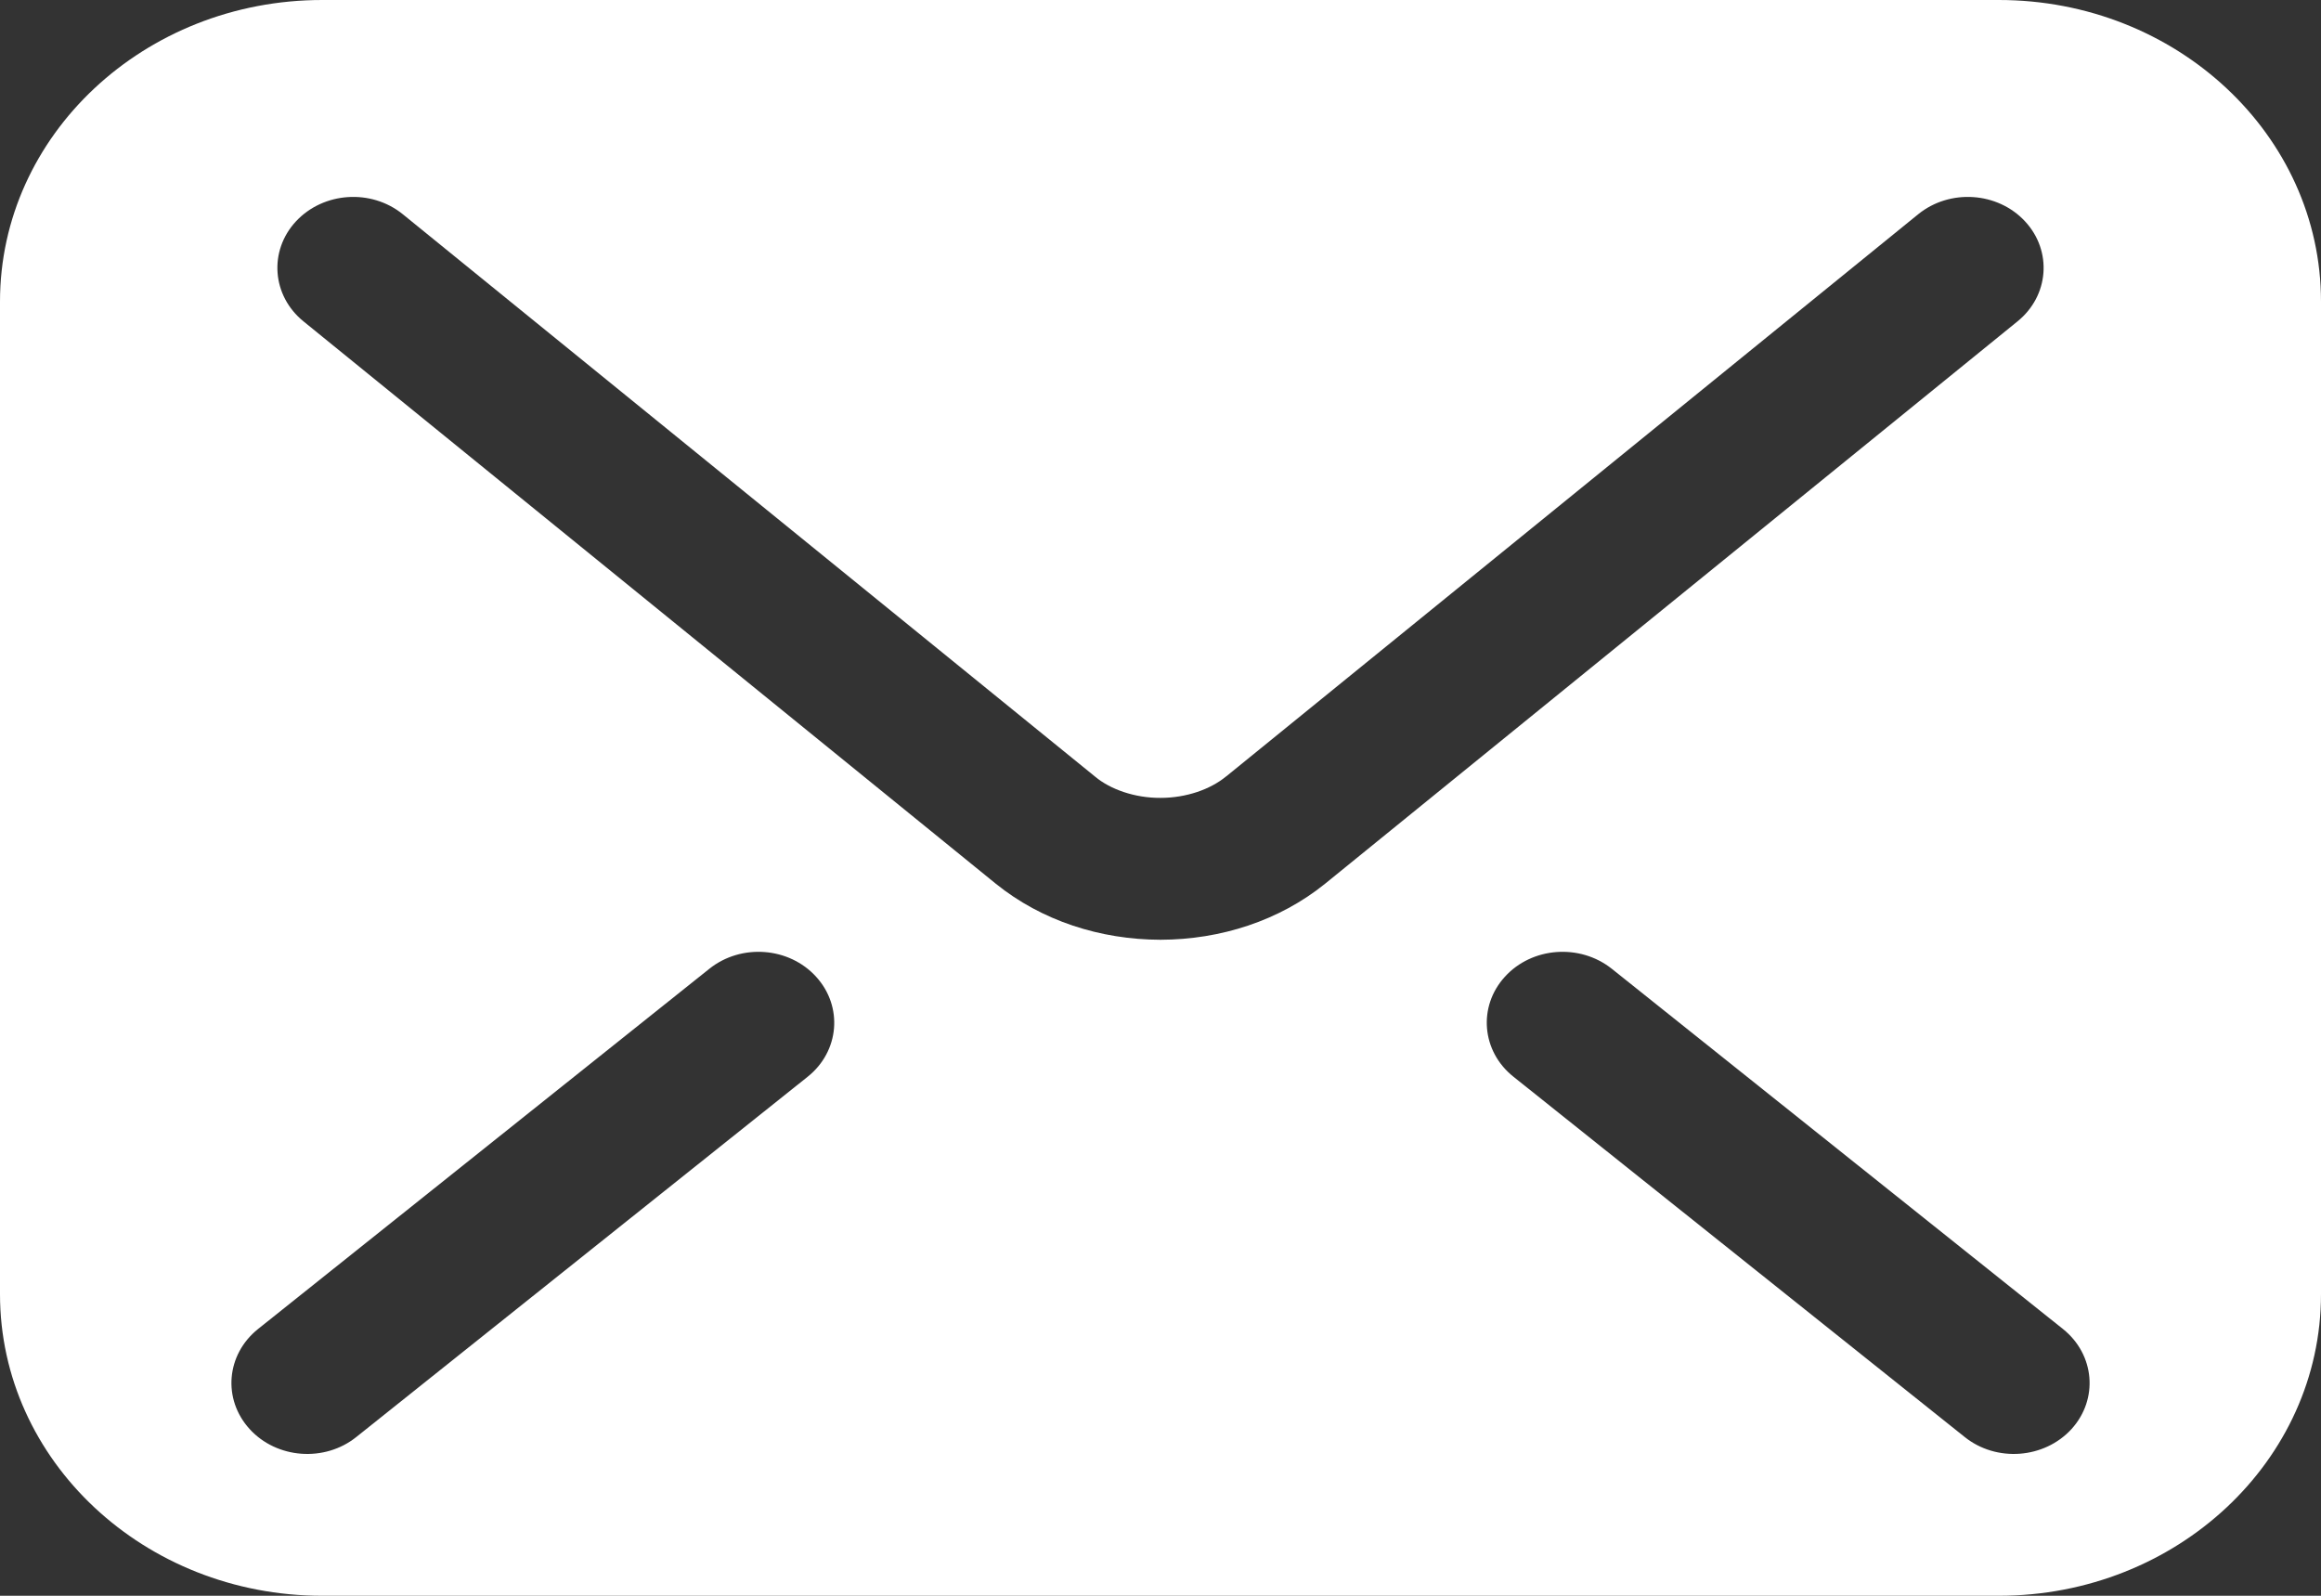<svg width="16" height="11" viewBox="0 0 16 11" fill="none" xmlns="http://www.w3.org/2000/svg">
<rect x="0" y="0" width="16" height="11" fill="#333333" stroke="none"/>
<path id="Vector" d="M13.779 0H2.221C0.995 0 0 0.931 0 2.079V8.921C0 10.069 0.995 11 2.221 11H13.779C15.005 11 16 10.069 16 8.921V2.079C16 0.931 15.005 0 13.779 0ZM5.568 7.422L2.457 9.905C2.238 10.081 1.908 10.056 1.721 9.851C1.533 9.645 1.559 9.337 1.779 9.161L4.89 6.678C5.109 6.503 5.439 6.527 5.626 6.733C5.813 6.938 5.787 7.247 5.568 7.422ZM8 6.478C7.584 6.477 7.181 6.347 6.865 6.092L6.866 6.093L6.865 6.092L6.865 6.092L2.093 2.216C1.874 2.039 1.851 1.73 2.04 1.526C2.23 1.322 2.559 1.3 2.777 1.477L7.551 5.355C7.653 5.44 7.821 5.501 8 5.5C8.178 5.5 8.344 5.441 8.451 5.353L8.454 5.351L13.223 1.477C13.441 1.3 13.771 1.322 13.96 1.526C14.149 1.73 14.126 2.039 13.907 2.216L9.133 6.093C8.819 6.346 8.416 6.477 8 6.478ZM14.28 9.851C14.092 10.056 13.762 10.081 13.543 9.905L10.433 7.422C10.213 7.247 10.187 6.938 10.374 6.733C10.561 6.527 10.891 6.503 11.111 6.678L14.221 9.161C14.441 9.337 14.467 9.645 14.28 9.851Z" fill="white"/>
</svg>
